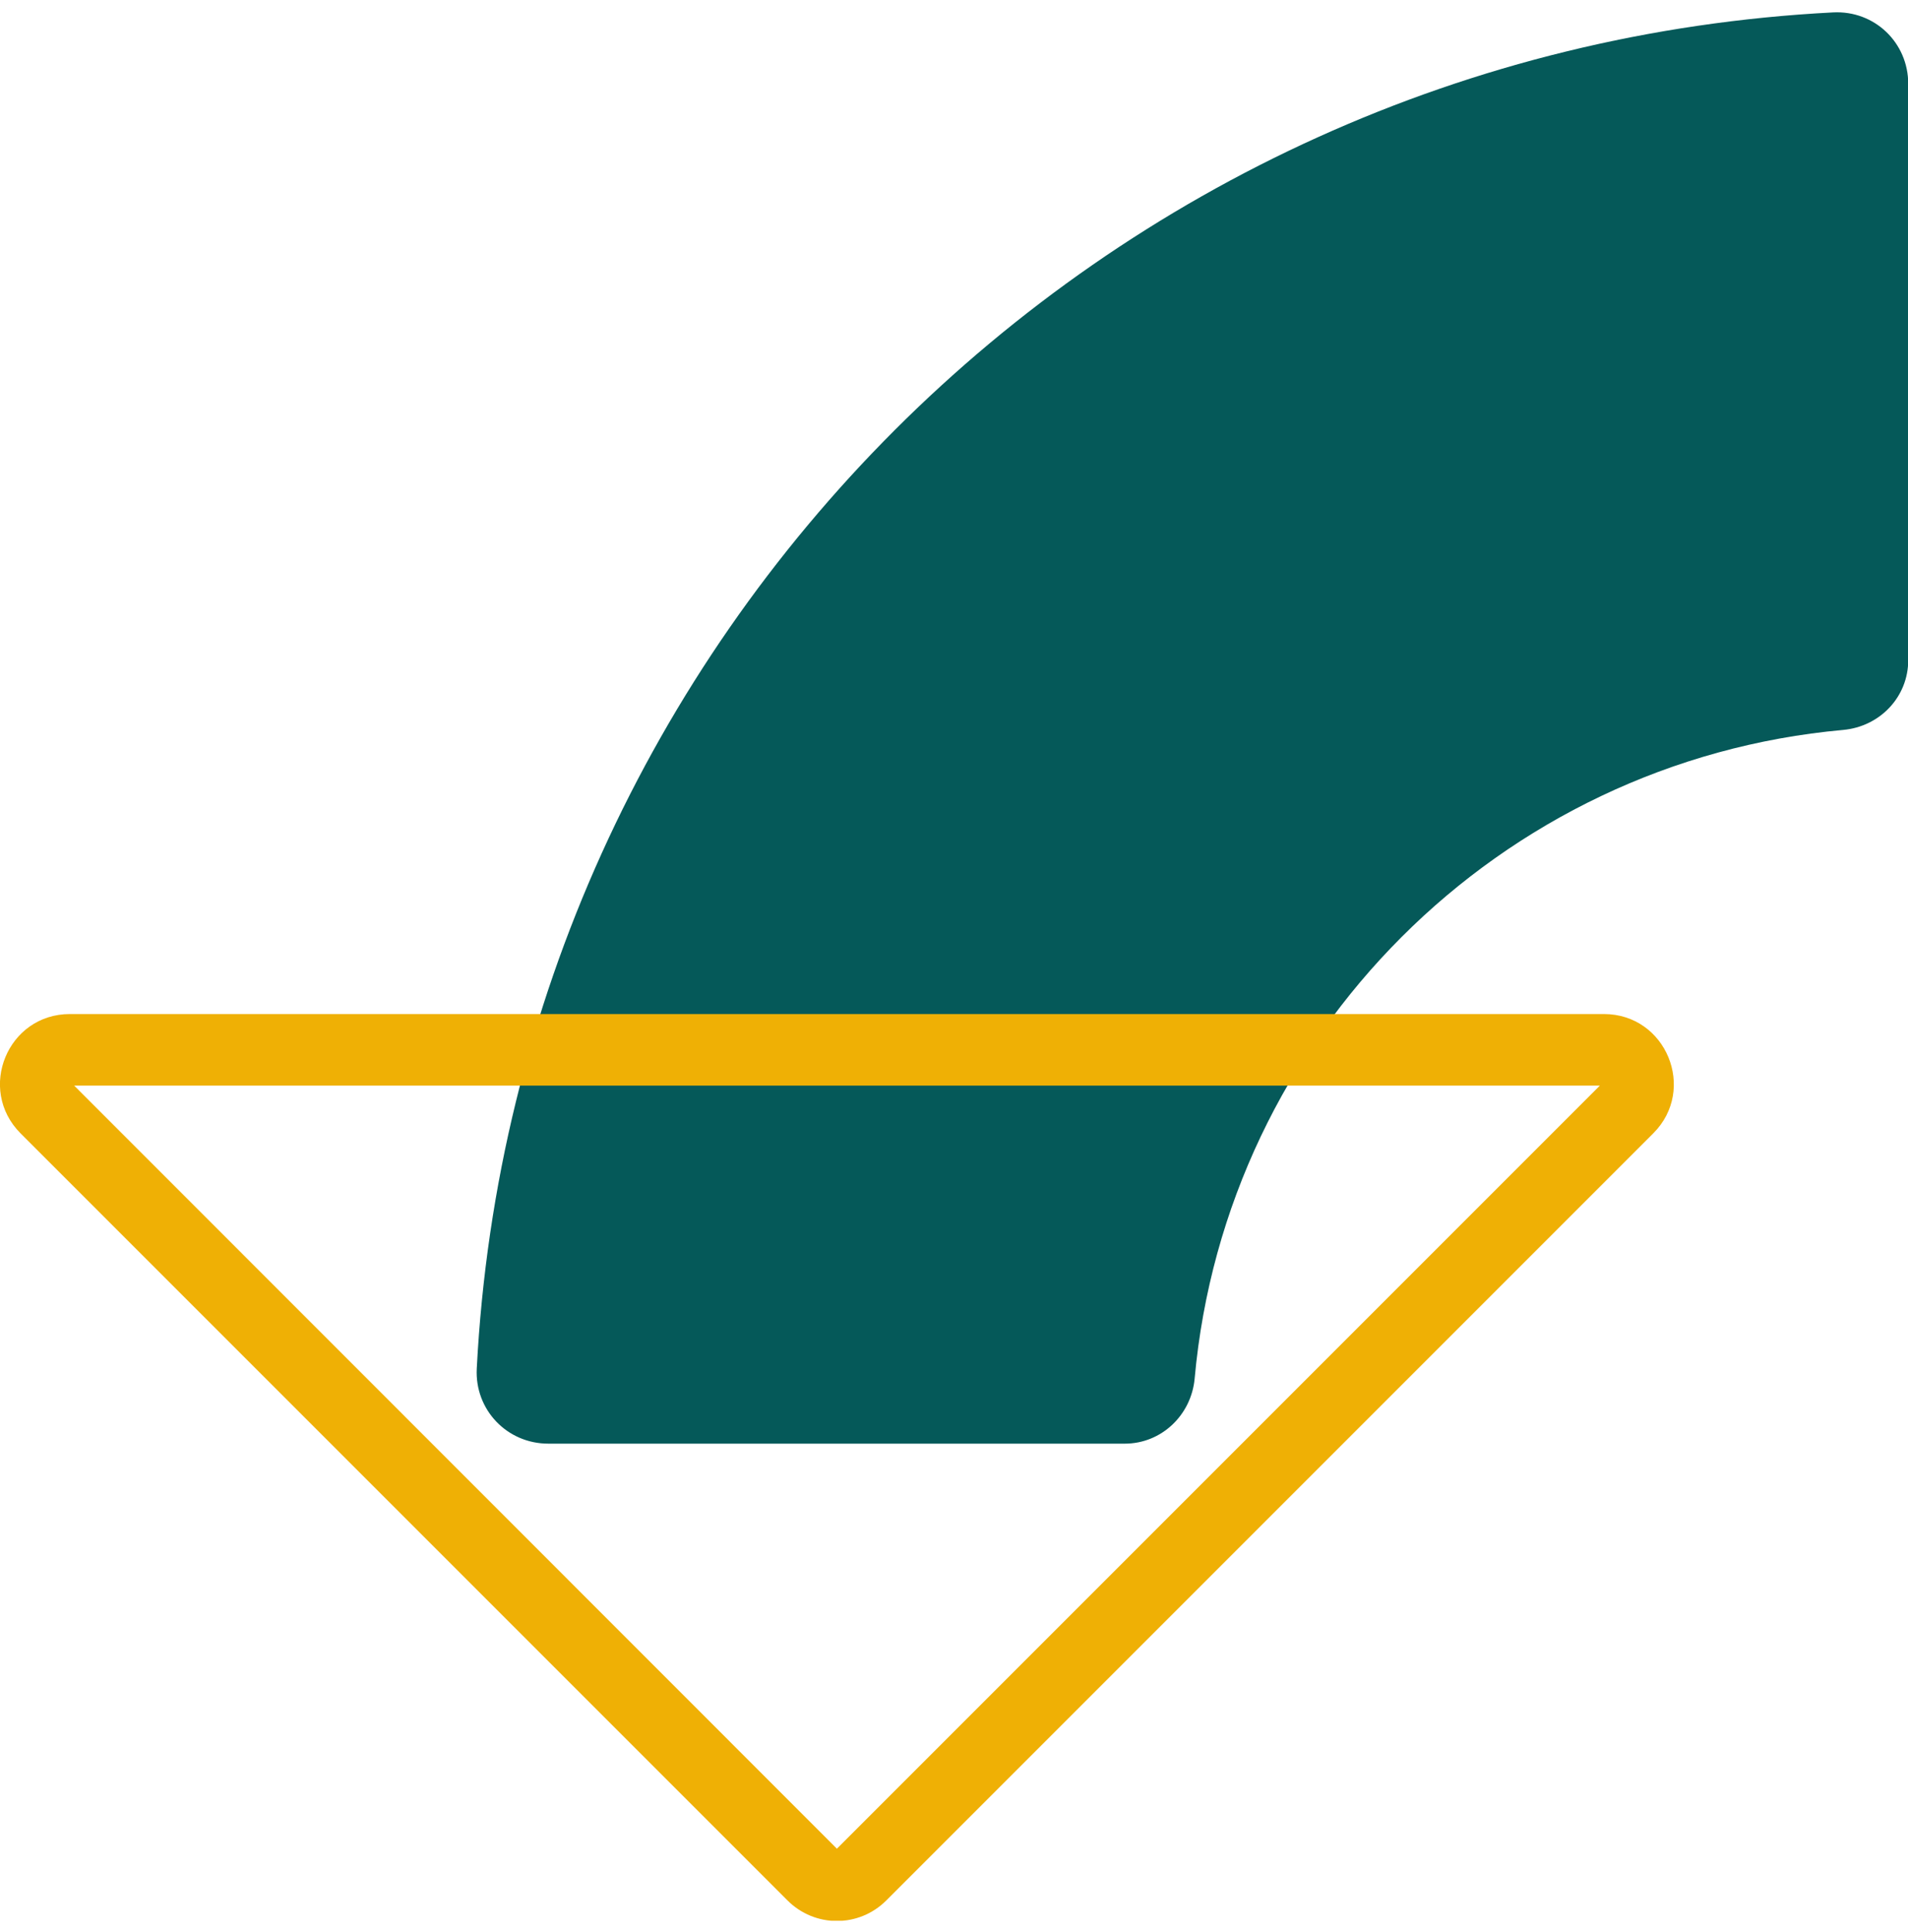 <svg width="80" height="81" viewBox="0 0 80 81" fill="none" xmlns="http://www.w3.org/2000/svg">
<g clip-path="url(#clip0_346_4357)">
<path d="M23 60.52H47.16C48.7 60.52 49.95 59.32 50.09 57.79C51.39 43.38 62.87 31.9 77.28 30.6C78.82 30.46 80.01 29.22 80.01 27.67V3.52C80.01 1.78 78.59 0.43 76.86 0.52C46.17 2.1 21.58 26.69 19.99 57.37C19.9 59.1 21.26 60.52 22.99 60.52H23Z" fill="#055959"/>
<path d="M67.08 45.51L35.09 77.5L3.11 45.51H67.08ZM67.26 42.51H2.93C0.32 42.51 -0.98 45.66 0.86 47.51L33.02 79.67C33.59 80.24 34.34 80.53 35.09 80.53C35.84 80.53 36.59 80.24 37.16 79.67L69.32 47.51C71.16 45.67 69.86 42.51 67.25 42.51H67.26Z" fill="#EFB005"/>
</g>
<defs>
<clipPath id="clip0_346_4357">
<rect width="80" height="80.01" fill="white" transform="translate(0 0.51)"/>
</clipPath>
</defs>
</svg>
